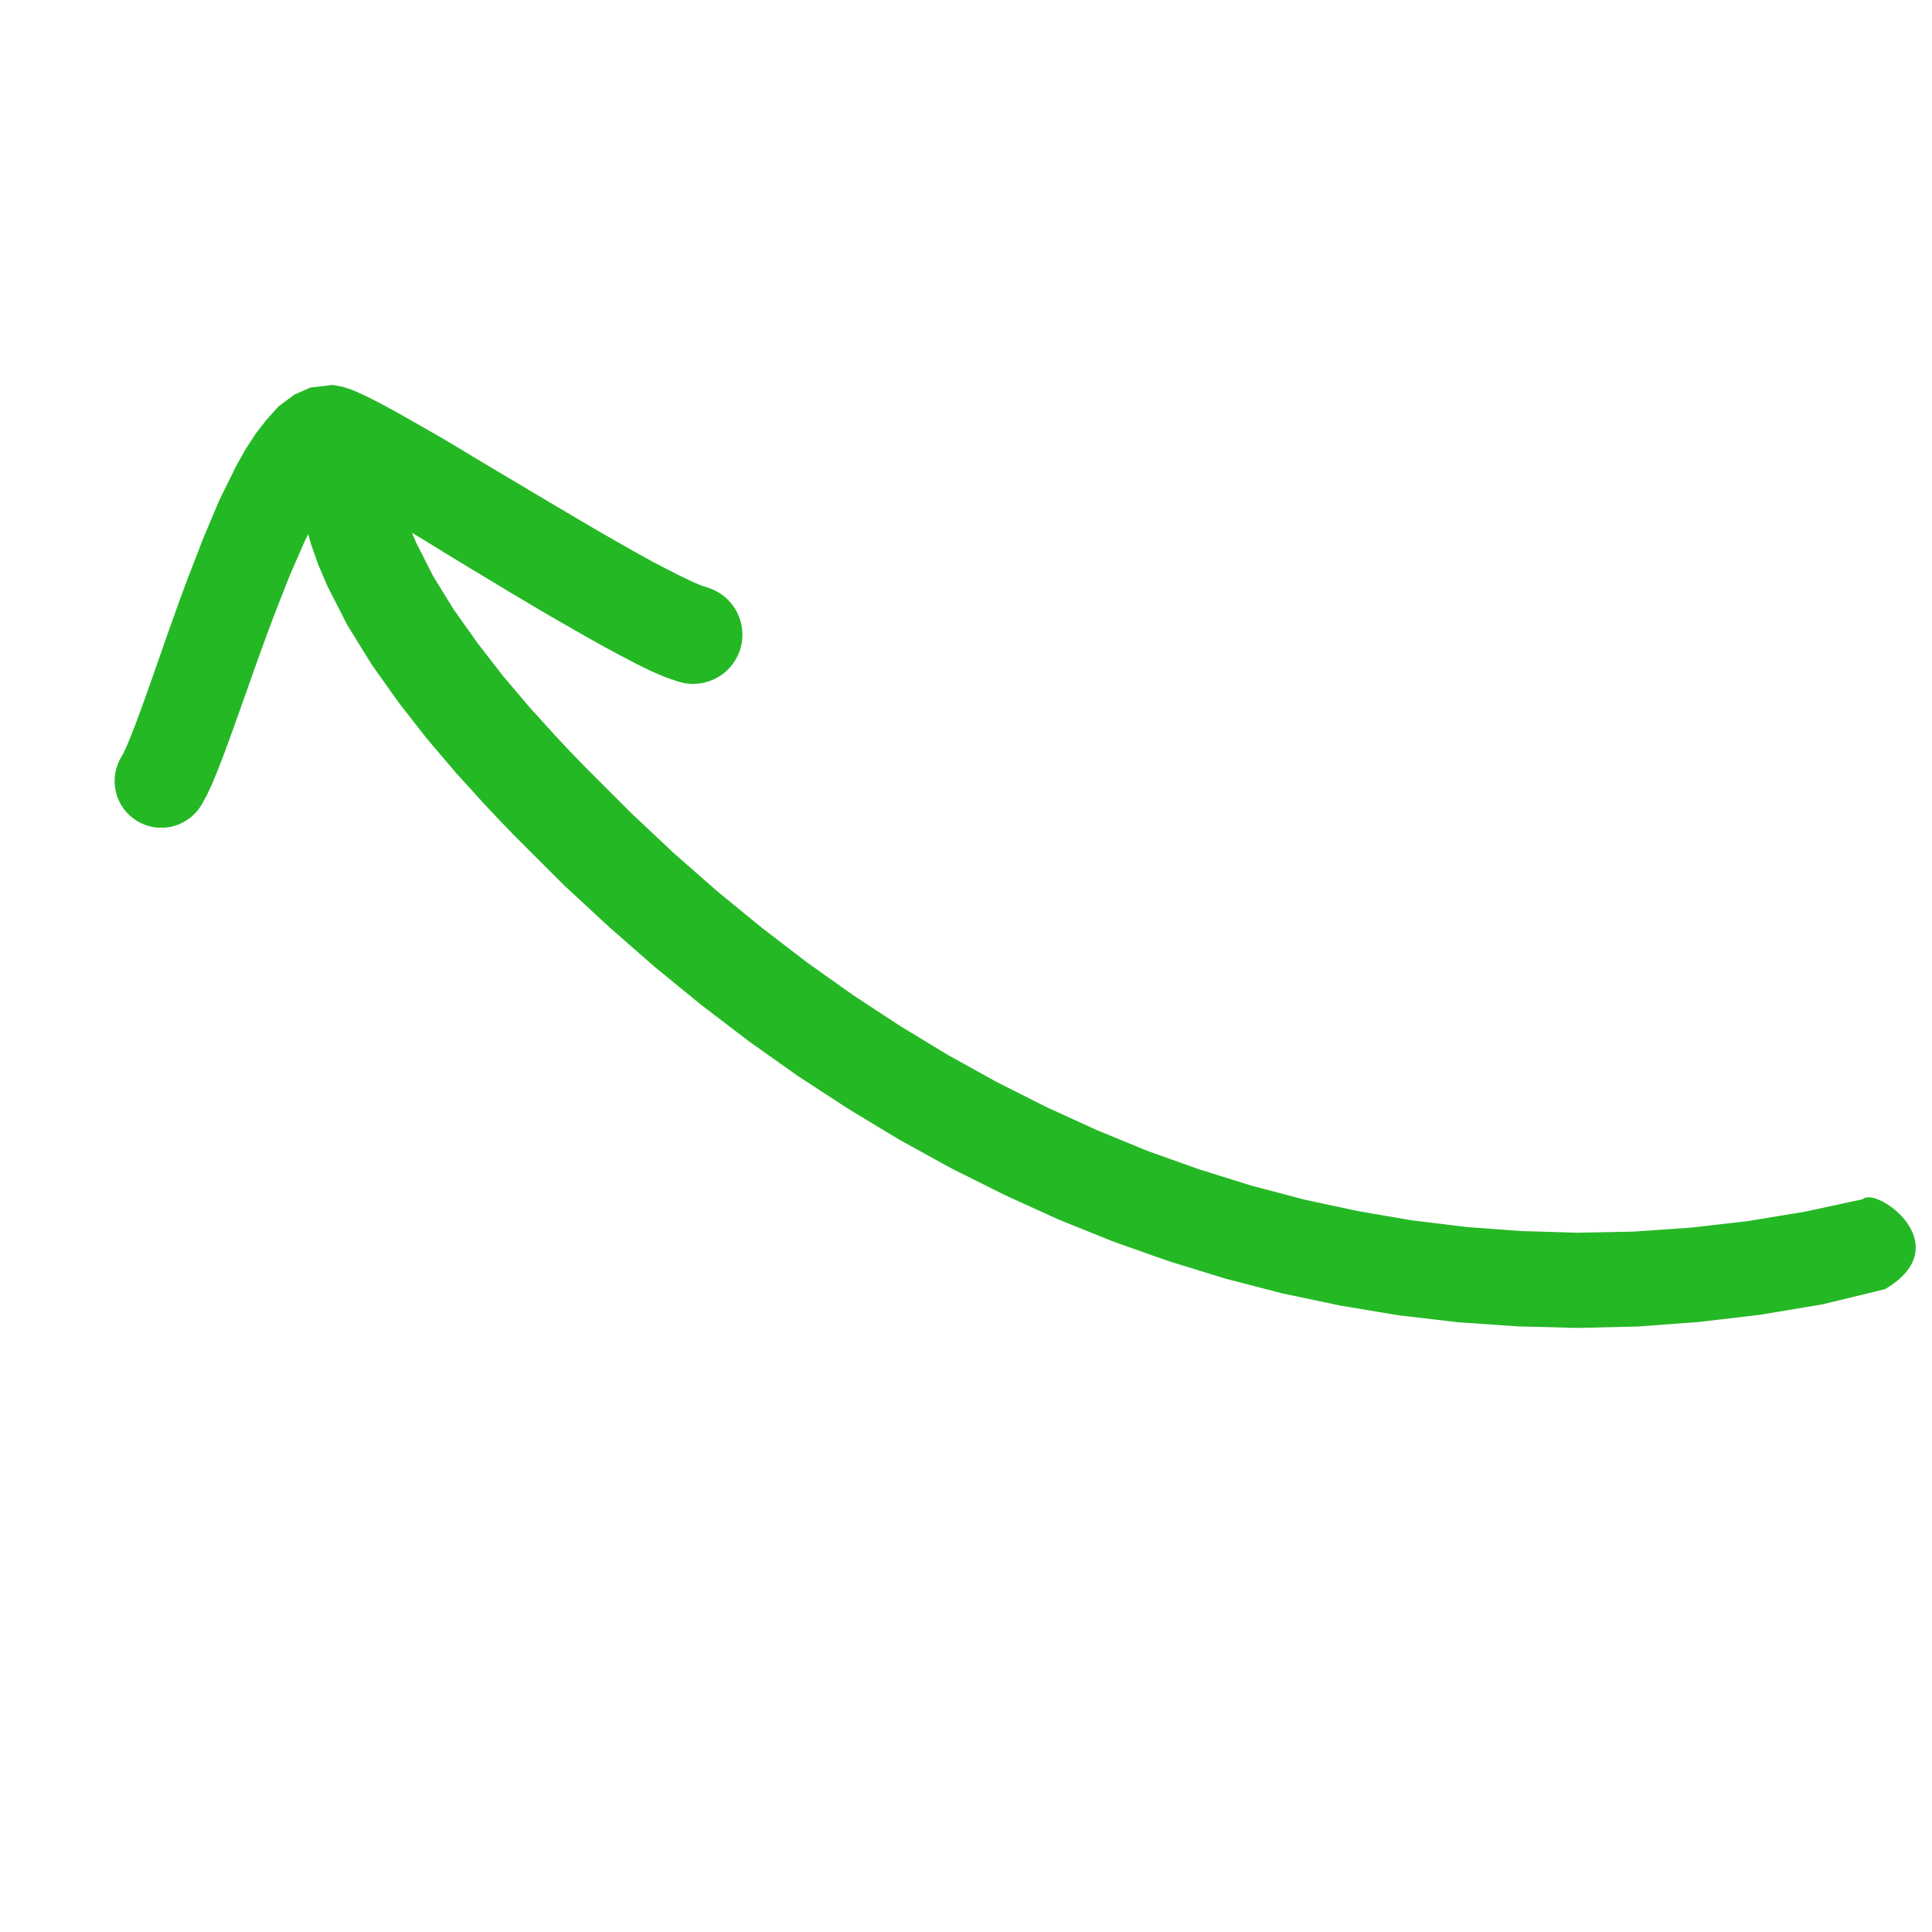 <?xml version="1.0" encoding="UTF-8"?> <svg xmlns="http://www.w3.org/2000/svg" width="36.562" height="36.562" viewBox="0 0 36.562 36.562"><path id="Path_7" data-name="Path 7" d="M25.742,34.072l.165-.412.257-.793.2-.849.147-.863.106-.863.069-.852.039-.814.012-.4.007-.381,0-.364v-.348l0-.327,0-.315L26.7,25.343l-.076-1.151-.115-1.141-.152-1.132L26.166,20.8l-.234-1.108-.271-1.1-.314-1.081-.355-1.063L24.6,15.4l-.438-1.029-.481-1.006-.521-.985-.566-.963-.61-.936-.651-.912-.7-.885-.742-.853-.783-.825-.831-.793L17.4,5.458l-.918-.725-.966-.689-1.043-.636c-1.589-.413-1.264,1.5-.908,1.5l.95.613.893.641.85.676.81.706.765.735.723.767.684.793.641.819.6.848.563.871.521.894.482.918.445.939.4.958.365.979.33,1,.29,1.012.252,1.03.217,1.043.179,1.055.141,1.069.108,1.079.071,1.087.034,1.108,0,.284,0,.315v.333l0,.348-.006.361-.011.366-.038.772-.064.784-.1.783-.13.762-.17.719-.222.679-.076.187-.083-.339-.1-.422-.106-.433-.217-.878-.221-.864-.217-.8-.108-.379-.105-.349-.1-.319-.1-.291-.107-.264-.1-.2a.931.931,0,0,0-1.671.823l.066.13.068.168.082.231.091.277.1.318.1.349.214.782.219.846.221.869.109.431.107.422.1.408.1.391.1.368.093.34.088.311.084.278.077.234.043.118.042.107.046.105.061.116.107.156.335.264.306.118.368.055L24.5,36.7l.33-.042.336-.071.356-.1.686-.233.736-.3.742-.328.375-.173.365-.172.356-.17.345-.166.329-.158.31-.148.288-.136.26-.12.228-.1.191-.079.137-.05.11-.031a.882.882,0,0,0-.482-1.7l-.18.052-.227.083-.241.1-.259.114-.281.129-.3.141-.316.15-.331.158-.342.163-.35.165-.355.165-.352.16-.708.308-.665.26-.12.039.092-.166Z" transform="translate(48.316 16.573) rotate(135)" fill="#25b825"></path></svg> 